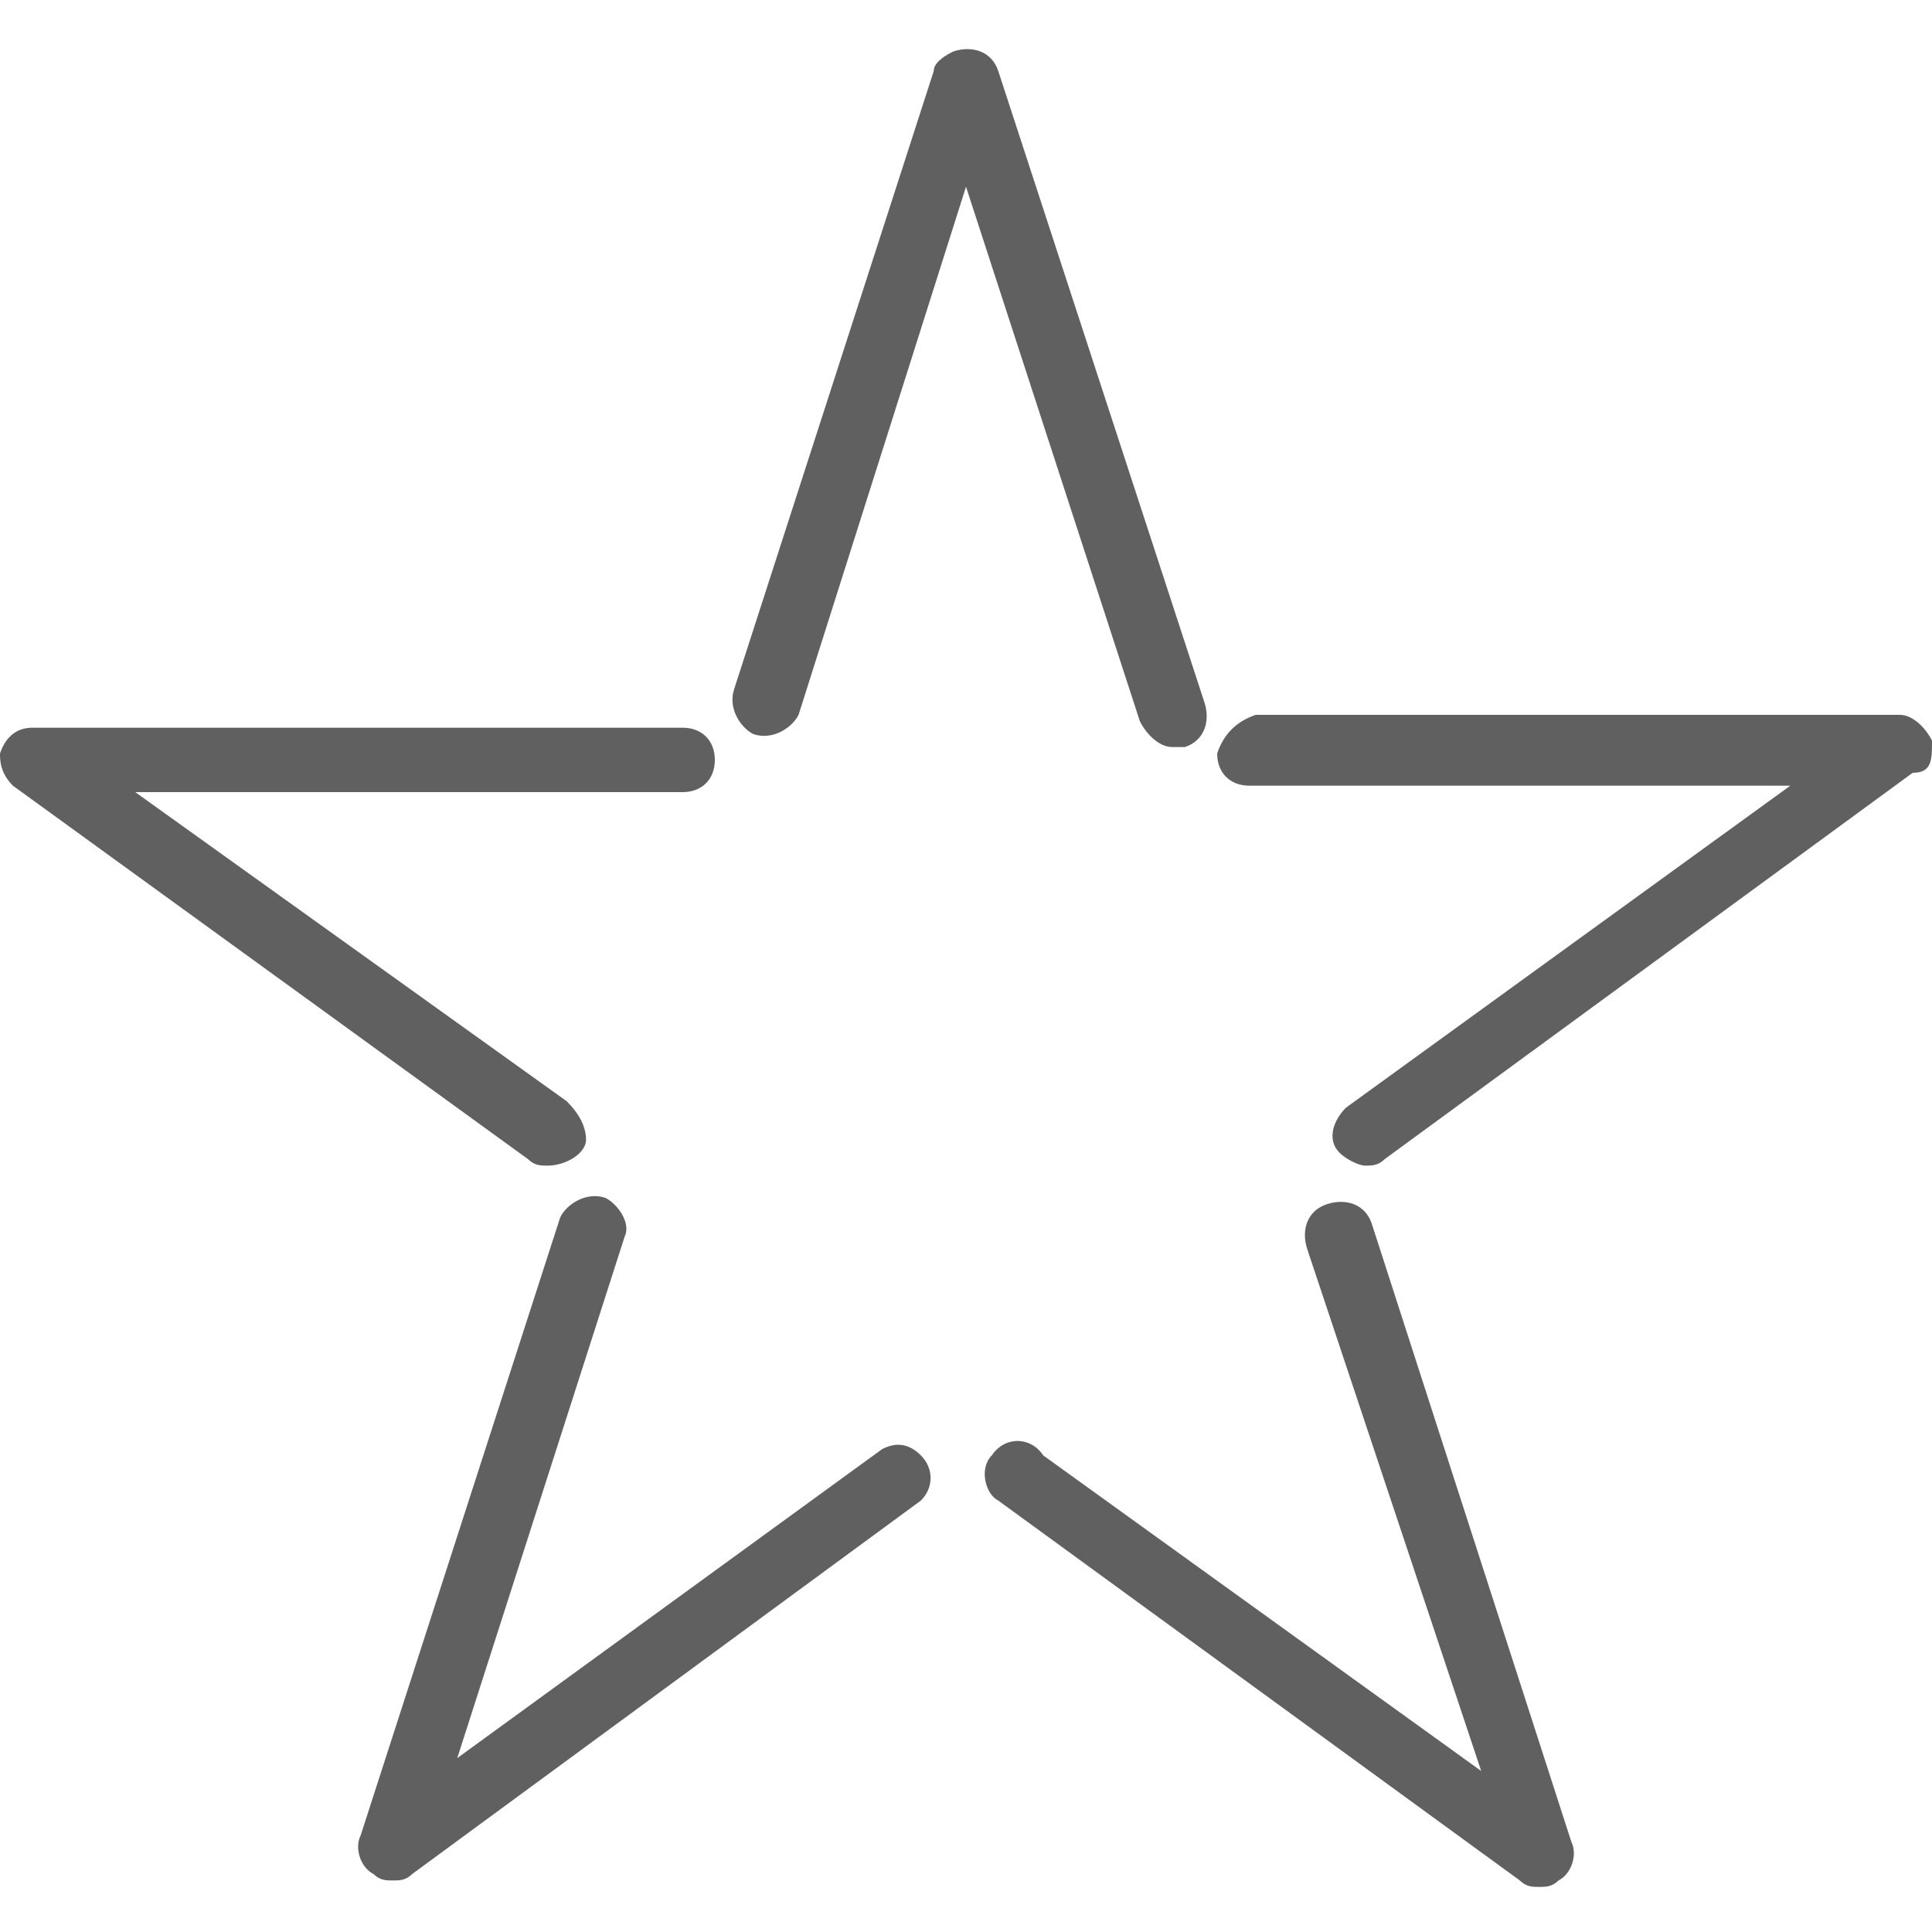 <?xml version="1.0" encoding="utf-8"?>
<!-- Generator: Adobe Illustrator 22.1.0, SVG Export Plug-In . SVG Version: 6.00 Build 0)  -->
<svg version="1.1" id="Layer_1" xmlns="http://www.w3.org/2000/svg" xmlns:xlink="http://www.w3.org/1999/xlink" x="0px" y="0px"
	 viewBox="0 0 30 30" style="enable-background:new 0 0 30 30;" xml:space="preserve">
<style type="text/css">
	.st0{fill:#606060;}
</style>
<title>isskirtinio dizaino</title>
<path class="st0" d="M18.9,11.7c0,0.3,0.2,0.5,0.5,0.5c0,0,0,0,0,0h8.4l-6.9,5c-0.2,0.2-0.3,0.5-0.1,0.7c0.1,0.1,0.3,0.2,0.4,0.2
	c0.1,0,0.2,0,0.3-0.1l8.2-6C30,12,30,11.8,30,11.5c-0.1-0.2-0.3-0.4-0.5-0.4h-10C19.2,11.2,19,11.4,18.9,11.7L18.9,11.7z"/>
<path class="st0" d="M15.5,1.1c-0.1-0.3-0.4-0.4-0.7-0.3c-0.2,0.1-0.3,0.2-0.3,0.3l-3.1,9.6c-0.1,0.3,0.1,0.6,0.3,0.7c0,0,0,0,0,0
	c0.3,0.1,0.6-0.1,0.7-0.3L15,2.9l2.7,8.3c0.1,0.2,0.3,0.4,0.5,0.4c0.1,0,0.1,0,0.2,0c0.3-0.1,0.4-0.4,0.3-0.7c0,0,0,0,0,0L15.5,1.1z
	"/>
<path class="st0" d="M8.5,18.1c0.3,0,0.6-0.2,0.6-0.4c0-0.2-0.1-0.4-0.3-0.6l-6.7-4.8h8.5c0.3,0,0.5-0.2,0.5-0.5c0,0,0,0,0,0
	c0-0.3-0.2-0.5-0.5-0.5h0H0.5c-0.2,0-0.4,0.1-0.5,0.4C0,11.8,0,12,0.2,12.2l8,5.8C8.3,18.1,8.4,18.1,8.5,18.1L8.5,18.1z"/>
<path class="st0" d="M9.4,18.6c-0.3-0.1-0.6,0.1-0.7,0.3c0,0,0,0,0,0l-3.1,9.6c-0.1,0.2,0,0.5,0.2,0.6c0.1,0.1,0.2,0.1,0.3,0.1
	c0.1,0,0.2,0,0.3-0.1l7.9-5.8c0.2-0.2,0.2-0.5,0-0.7c-0.2-0.2-0.4-0.2-0.6-0.1l-6.6,4.8l2.6-8.1C9.8,19,9.6,18.7,9.4,18.6
	C9.4,18.6,9.4,18.6,9.4,18.6z"/>
<path class="st0" d="M15.4,22.6c-0.2,0.2-0.1,0.6,0.1,0.7c0,0,0,0,0,0l8.1,5.9c0.1,0.1,0.2,0.1,0.3,0.1c0.1,0,0.2,0,0.3-0.1
	c0.2-0.1,0.3-0.4,0.2-0.6L21.3,19c-0.1-0.3-0.4-0.4-0.7-0.3s-0.4,0.4-0.3,0.7l2.7,8.1l-6.8-4.9C16,22.3,15.6,22.3,15.4,22.6
	L15.4,22.6z"/>
</svg>
